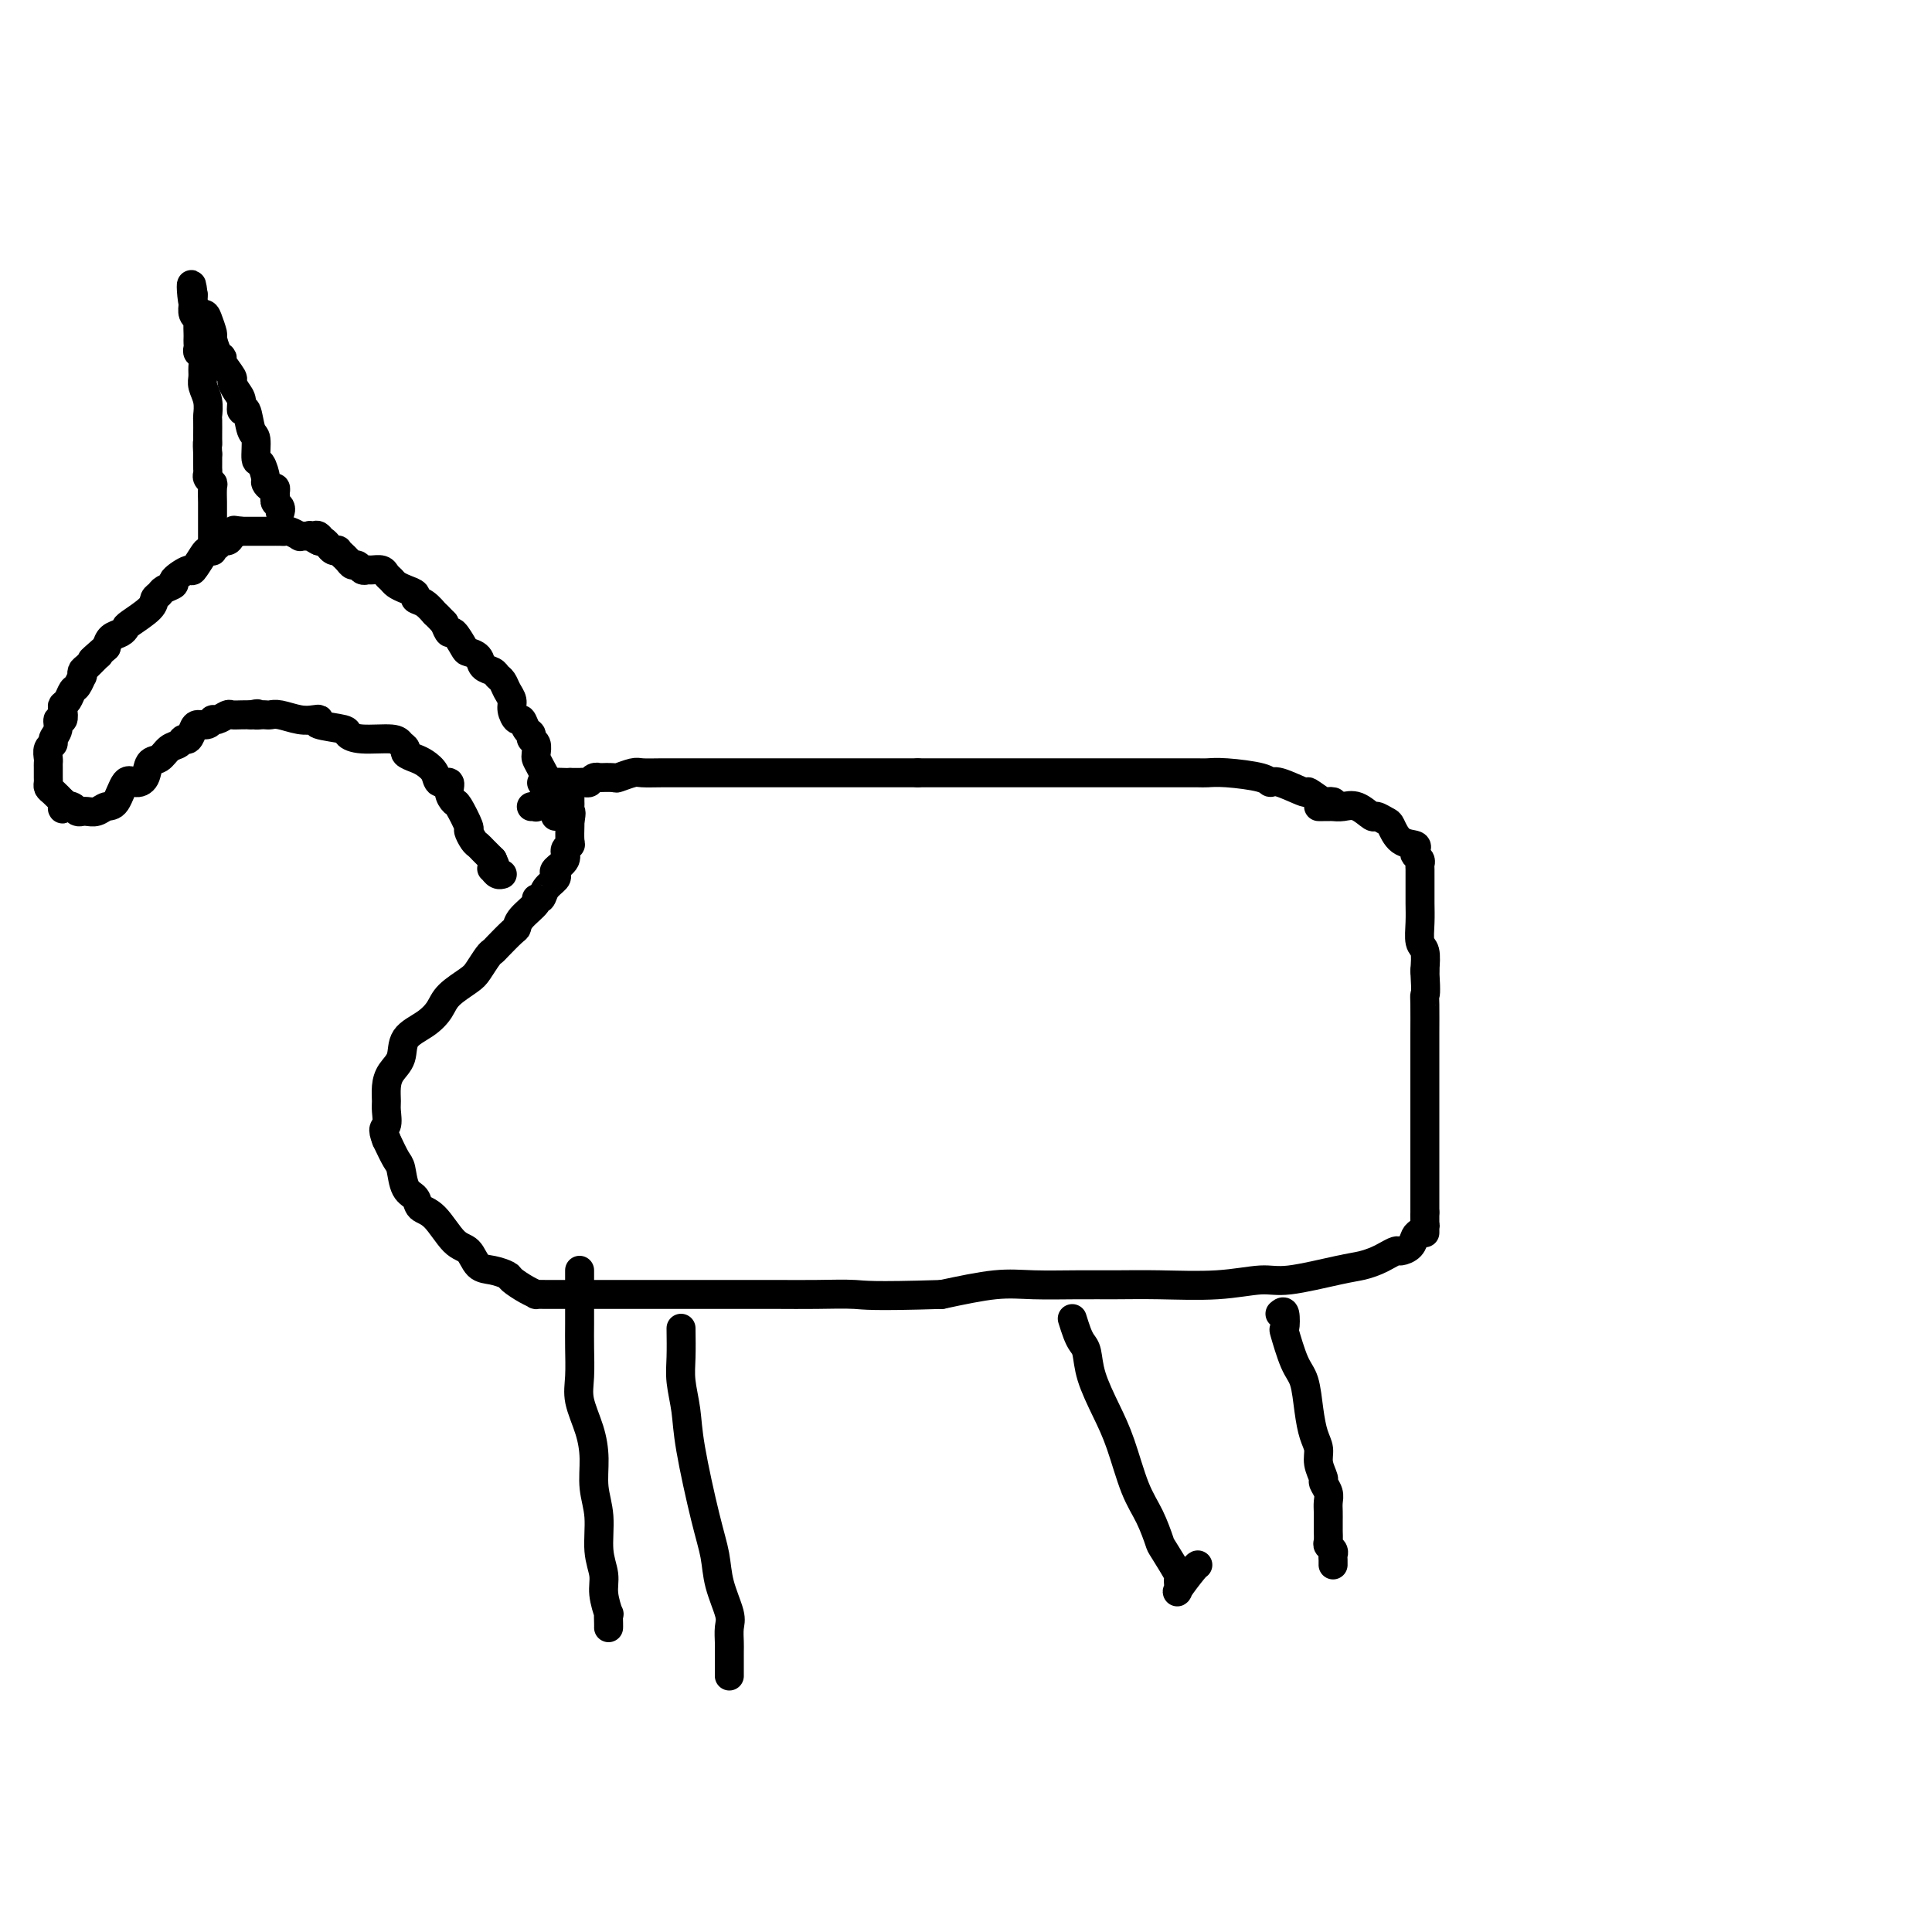 <svg viewBox='0 0 400 400' version='1.1' xmlns='http://www.w3.org/2000/svg' xmlns:xlink='http://www.w3.org/1999/xlink'><g fill='none' stroke='#000000' stroke-width='6' stroke-linecap='round' stroke-linejoin='round'><path d='M276,166c-0.402,-0.065 -0.804,-0.130 -1,0c-0.196,0.130 -0.185,0.456 -1,0c-0.815,-0.456 -2.454,-1.694 -3,-2c-0.546,-0.306 0.003,0.321 -1,0c-1.003,-0.321 -3.557,-1.589 -5,-2c-1.443,-0.411 -1.775,0.033 -2,0c-0.225,-0.033 -0.343,-0.545 -2,-1c-1.657,-0.455 -4.853,-0.854 -7,-1c-2.147,-0.146 -3.247,-0.039 -4,0c-0.753,0.039 -1.161,0.010 -2,0c-0.839,-0.010 -2.109,-0.003 -3,0c-0.891,0.003 -1.402,0.001 -2,0c-0.598,-0.001 -1.284,-0.000 -3,0c-1.716,0.000 -4.462,0.000 -6,0c-1.538,-0.000 -1.869,-0.000 -3,0c-1.131,0.000 -3.064,0.000 -4,0c-0.936,-0.000 -0.876,-0.000 -2,0c-1.124,0.000 -3.431,0.000 -5,0c-1.569,-0.000 -2.401,-0.000 -4,0c-1.599,0.000 -3.964,0.000 -6,0c-2.036,-0.000 -3.742,-0.000 -5,0c-1.258,0.000 -2.070,0.000 -4,0c-1.930,-0.000 -4.980,-0.000 -7,0c-2.020,0.000 -3.010,0.000 -4,0'/><path d='M190,160c-11.173,-0.000 -7.107,-0.000 -7,0c0.107,0.000 -3.747,0.000 -6,0c-2.253,-0.000 -2.906,-0.000 -4,0c-1.094,0.000 -2.628,0.000 -4,0c-1.372,-0.000 -2.580,-0.000 -4,0c-1.420,0.000 -3.051,0.000 -4,0c-0.949,-0.000 -1.217,-0.000 -3,0c-1.783,0.000 -5.081,0.000 -7,0c-1.919,-0.000 -2.459,-0.000 -3,0c-0.541,0.000 -1.083,0.000 -2,0c-0.917,-0.000 -2.208,-0.001 -3,0c-0.792,0.001 -1.085,0.004 -2,0c-0.915,-0.004 -2.452,-0.015 -4,0c-1.548,0.015 -3.106,0.057 -4,0c-0.894,-0.057 -1.125,-0.211 -2,0c-0.875,0.211 -2.395,0.788 -3,1c-0.605,0.212 -0.295,0.061 -1,0c-0.705,-0.061 -2.426,-0.030 -3,0c-0.574,0.030 -0.000,0.061 0,0c0.000,-0.061 -0.573,-0.212 -1,0c-0.427,0.212 -0.708,0.789 -1,1c-0.292,0.211 -0.594,0.057 -1,0c-0.406,-0.057 -0.917,-0.015 -1,0c-0.083,0.015 0.262,0.004 0,0c-0.262,-0.004 -1.131,-0.002 -2,0'/><path d='M118,162c-11.239,0.245 -3.336,-0.142 -1,0c2.336,0.142 -0.894,0.813 -2,1c-1.106,0.187 -0.089,-0.108 0,0c0.089,0.108 -0.751,0.621 -1,1c-0.249,0.379 0.092,0.623 0,1c-0.092,0.377 -0.617,0.886 -1,1c-0.383,0.114 -0.625,-0.165 -1,0c-0.375,0.165 -0.884,0.776 -1,1c-0.116,0.224 0.161,0.060 0,0c-0.161,-0.060 -0.760,-0.017 -1,0c-0.240,0.017 -0.120,0.009 0,0'/><path d='M273,167c0.328,-0.001 0.657,-0.002 1,0c0.343,0.002 0.702,0.008 1,0c0.298,-0.008 0.537,-0.031 1,0c0.463,0.031 1.150,0.117 2,0c0.850,-0.117 1.862,-0.437 3,0c1.138,0.437 2.400,1.630 3,2c0.600,0.370 0.536,-0.084 1,0c0.464,0.084 1.455,0.705 2,1c0.545,0.295 0.642,0.264 1,1c0.358,0.736 0.975,2.239 2,3c1.025,0.761 2.457,0.782 3,1c0.543,0.218 0.198,0.635 0,1c-0.198,0.365 -0.249,0.678 0,1c0.249,0.322 0.799,0.652 1,1c0.201,0.348 0.054,0.714 0,1c-0.054,0.286 -0.014,0.491 0,1c0.014,0.509 0.003,1.324 0,2c-0.003,0.676 0.003,1.215 0,2c-0.003,0.785 -0.015,1.815 0,3c0.015,1.185 0.055,2.524 0,4c-0.055,1.476 -0.207,3.090 0,4c0.207,0.910 0.773,1.117 1,2c0.227,0.883 0.113,2.441 0,4'/><path d='M295,201c0.309,5.118 0.083,4.912 0,5c-0.083,0.088 -0.022,0.470 0,2c0.022,1.530 0.006,4.209 0,6c-0.006,1.791 -0.002,2.694 0,4c0.002,1.306 0.000,3.014 0,4c-0.000,0.986 -0.000,1.248 0,2c0.000,0.752 0.000,1.992 0,3c-0.000,1.008 -0.000,1.782 0,3c0.000,1.218 0.000,2.880 0,4c-0.000,1.120 -0.000,1.700 0,2c0.000,0.300 0.000,0.322 0,1c-0.000,0.678 -0.000,2.014 0,3c0.000,0.986 0.000,1.622 0,2c-0.000,0.378 -0.000,0.496 0,1c0.000,0.504 0.000,1.392 0,2c-0.000,0.608 -0.000,0.936 0,1c0.000,0.064 0.000,-0.137 0,0c-0.000,0.137 -0.000,0.610 0,1c0.000,0.390 0.000,0.696 0,1c-0.000,0.304 -0.000,0.607 0,1c0.000,0.393 0.000,0.875 0,1c-0.000,0.125 -0.000,-0.107 0,0c0.000,0.107 0.000,0.554 0,1'/><path d='M295,251c0.003,7.913 0.012,2.697 0,1c-0.012,-1.697 -0.044,0.126 0,1c0.044,0.874 0.162,0.798 0,1c-0.162,0.202 -0.606,0.680 -1,1c-0.394,0.320 -0.739,0.481 -1,1c-0.261,0.519 -0.439,1.396 -1,2c-0.561,0.604 -1.504,0.936 -2,1c-0.496,0.064 -0.546,-0.139 -1,0c-0.454,0.139 -1.314,0.619 -2,1c-0.686,0.381 -1.198,0.661 -2,1c-0.802,0.339 -1.895,0.736 -3,1c-1.105,0.264 -2.221,0.397 -5,1c-2.779,0.603 -7.220,1.678 -10,2c-2.780,0.322 -3.898,-0.110 -6,0c-2.102,0.110 -5.186,0.762 -9,1c-3.814,0.238 -8.356,0.062 -12,0c-3.644,-0.062 -6.388,-0.011 -9,0c-2.612,0.011 -5.092,-0.018 -8,0c-2.908,0.018 -6.244,0.082 -9,0c-2.756,-0.082 -4.930,-0.309 -8,0c-3.070,0.309 -7.035,1.155 -11,2'/><path d='M195,268c-14.838,0.464 -15.934,0.124 -18,0c-2.066,-0.124 -5.101,-0.033 -8,0c-2.899,0.033 -5.663,0.009 -8,0c-2.337,-0.009 -4.247,-0.002 -6,0c-1.753,0.002 -3.347,0.001 -4,0c-0.653,-0.001 -0.364,-0.000 -2,0c-1.636,0.000 -5.197,0.000 -7,0c-1.803,-0.000 -1.849,-0.000 -3,0c-1.151,0.000 -3.409,0.000 -5,0c-1.591,-0.000 -2.516,-0.000 -4,0c-1.484,0.000 -3.527,0.000 -5,0c-1.473,-0.000 -2.374,-0.000 -4,0c-1.626,0.000 -3.975,0.001 -5,0c-1.025,-0.001 -0.724,-0.002 -1,0c-0.276,0.002 -1.129,0.008 -2,0c-0.871,-0.008 -1.762,-0.029 -2,0c-0.238,0.029 0.176,0.109 0,0c-0.176,-0.109 -0.943,-0.408 -2,-1c-1.057,-0.592 -2.404,-1.475 -3,-2c-0.596,-0.525 -0.441,-0.690 -1,-1c-0.559,-0.310 -1.833,-0.766 -3,-1c-1.167,-0.234 -2.229,-0.247 -3,-1c-0.771,-0.753 -1.252,-2.247 -2,-3c-0.748,-0.753 -1.762,-0.766 -3,-2c-1.238,-1.234 -2.699,-3.689 -4,-5c-1.301,-1.311 -2.442,-1.476 -3,-2c-0.558,-0.524 -0.534,-1.406 -1,-2c-0.466,-0.594 -1.424,-0.902 -2,-2c-0.576,-1.098 -0.770,-2.988 -1,-4c-0.230,-1.012 -0.494,-1.146 -1,-2c-0.506,-0.854 -1.253,-2.427 -2,-4'/><path d='M80,236c-1.082,-2.686 -0.288,-2.399 0,-3c0.288,-0.601 0.071,-2.088 0,-3c-0.071,-0.912 0.006,-1.248 0,-2c-0.006,-0.752 -0.094,-1.919 0,-3c0.094,-1.081 0.372,-2.074 1,-3c0.628,-0.926 1.608,-1.784 2,-3c0.392,-1.216 0.195,-2.791 1,-4c0.805,-1.209 2.610,-2.052 4,-3c1.390,-0.948 2.365,-2.002 3,-3c0.635,-0.998 0.930,-1.942 2,-3c1.070,-1.058 2.915,-2.232 4,-3c1.085,-0.768 1.411,-1.131 2,-2c0.589,-0.869 1.440,-2.246 2,-3c0.560,-0.754 0.830,-0.886 1,-1c0.170,-0.114 0.239,-0.209 1,-1c0.761,-0.791 2.213,-2.279 3,-3c0.787,-0.721 0.908,-0.675 1,-1c0.092,-0.325 0.156,-1.021 1,-2c0.844,-0.979 2.468,-2.241 3,-3c0.532,-0.759 -0.029,-1.016 0,-1c0.029,0.016 0.647,0.303 1,0c0.353,-0.303 0.442,-1.197 1,-2c0.558,-0.803 1.584,-1.514 2,-2c0.416,-0.486 0.220,-0.747 0,-1c-0.220,-0.253 -0.465,-0.500 0,-1c0.465,-0.500 1.641,-1.255 2,-2c0.359,-0.745 -0.100,-1.481 0,-2c0.100,-0.519 0.759,-0.819 1,-1c0.241,-0.181 0.065,-0.241 0,-1c-0.065,-0.759 -0.019,-2.217 0,-3c0.019,-0.783 0.009,-0.892 0,-1'/><path d='M118,170c0.464,-2.261 0.124,-1.912 0,-2c-0.124,-0.088 -0.033,-0.611 0,-1c0.033,-0.389 0.009,-0.643 0,-1c-0.009,-0.357 -0.003,-0.816 0,-1c0.003,-0.184 0.001,-0.092 0,0'/><path d='M115,169c0.022,-0.325 0.045,-0.651 0,-1c-0.045,-0.349 -0.156,-0.722 0,-1c0.156,-0.278 0.579,-0.459 0,-2c-0.579,-1.541 -2.159,-4.440 -3,-6c-0.841,-1.560 -0.943,-1.780 -1,-2c-0.057,-0.220 -0.071,-0.439 0,-1c0.071,-0.561 0.226,-1.465 0,-2c-0.226,-0.535 -0.834,-0.702 -1,-1c-0.166,-0.298 0.109,-0.727 0,-1c-0.109,-0.273 -0.603,-0.391 -1,-1c-0.397,-0.609 -0.698,-1.710 -1,-2c-0.302,-0.290 -0.606,0.231 -1,0c-0.394,-0.231 -0.879,-1.214 -1,-2c-0.121,-0.786 0.123,-1.377 0,-2c-0.123,-0.623 -0.615,-1.279 -1,-2c-0.385,-0.721 -0.665,-1.506 -1,-2c-0.335,-0.494 -0.724,-0.696 -1,-1c-0.276,-0.304 -0.440,-0.709 -1,-1c-0.560,-0.291 -1.516,-0.468 -2,-1c-0.484,-0.532 -0.497,-1.419 -1,-2c-0.503,-0.581 -1.497,-0.854 -2,-1c-0.503,-0.146 -0.516,-0.163 -1,-1c-0.484,-0.837 -1.438,-2.495 -2,-3c-0.562,-0.505 -0.732,0.141 -1,0c-0.268,-0.141 -0.634,-1.071 -1,-2'/><path d='M92,129c-2.377,-2.510 -1.820,-1.786 -2,-2c-0.180,-0.214 -1.099,-1.367 -2,-2c-0.901,-0.633 -1.785,-0.747 -2,-1c-0.215,-0.253 0.241,-0.645 0,-1c-0.241,-0.355 -1.177,-0.673 -2,-1c-0.823,-0.327 -1.534,-0.662 -2,-1c-0.466,-0.338 -0.688,-0.679 -1,-1c-0.312,-0.321 -0.713,-0.621 -1,-1c-0.287,-0.379 -0.458,-0.838 -1,-1c-0.542,-0.162 -1.455,-0.029 -2,0c-0.545,0.029 -0.723,-0.048 -1,0c-0.277,0.048 -0.653,0.219 -1,0c-0.347,-0.219 -0.666,-0.828 -1,-1c-0.334,-0.172 -0.682,0.094 -1,0c-0.318,-0.094 -0.606,-0.547 -1,-1c-0.394,-0.453 -0.893,-0.905 -1,-1c-0.107,-0.095 0.179,0.168 0,0c-0.179,-0.168 -0.821,-0.767 -1,-1c-0.179,-0.233 0.107,-0.101 0,0c-0.107,0.101 -0.606,0.171 -1,0c-0.394,-0.171 -0.683,-0.585 -1,-1c-0.317,-0.415 -0.662,-0.833 -1,-1c-0.338,-0.167 -0.669,-0.084 -1,0'/><path d='M66,112c-4.035,-2.569 -1.122,-0.492 0,0c1.122,0.492 0.454,-0.600 0,-1c-0.454,-0.400 -0.694,-0.106 -1,0c-0.306,0.106 -0.677,0.025 -1,0c-0.323,-0.025 -0.597,0.007 -1,0c-0.403,-0.007 -0.934,-0.055 -1,0c-0.066,0.055 0.332,0.211 0,0c-0.332,-0.211 -1.395,-0.789 -2,-1c-0.605,-0.211 -0.754,-0.057 -1,0c-0.246,0.057 -0.591,0.015 -1,0c-0.409,-0.015 -0.883,-0.004 -1,0c-0.117,0.004 0.123,0.001 0,0c-0.123,-0.001 -0.610,-0.000 -1,0c-0.390,0.000 -0.685,0.000 -1,0c-0.315,-0.000 -0.652,-0.000 -1,0c-0.348,0.000 -0.709,0.000 -1,0c-0.291,-0.000 -0.512,-0.000 -1,0c-0.488,0.000 -1.244,0.000 -2,0'/><path d='M50,110c-2.648,-0.353 -1.269,-0.234 -1,0c0.269,0.234 -0.573,0.584 -1,1c-0.427,0.416 -0.440,0.900 -1,1c-0.560,0.100 -1.667,-0.183 -2,0c-0.333,0.183 0.108,0.834 0,1c-0.108,0.166 -0.764,-0.152 -1,0c-0.236,0.152 -0.051,0.773 0,1c0.051,0.227 -0.032,0.058 0,0c0.032,-0.058 0.180,-0.007 0,0c-0.180,0.007 -0.687,-0.030 -1,0c-0.313,0.030 -0.432,0.126 -1,1c-0.568,0.874 -1.585,2.524 -2,3c-0.415,0.476 -0.229,-0.223 -1,0c-0.771,0.223 -2.497,1.369 -3,2c-0.503,0.631 0.219,0.748 0,1c-0.219,0.252 -1.379,0.638 -2,1c-0.621,0.362 -0.702,0.699 -1,1c-0.298,0.301 -0.814,0.567 -1,1c-0.186,0.433 -0.042,1.032 -1,2c-0.958,0.968 -3.016,2.303 -4,3c-0.984,0.697 -0.893,0.754 -1,1c-0.107,0.246 -0.414,0.682 -1,1c-0.586,0.318 -1.453,0.520 -2,1c-0.547,0.480 -0.773,1.240 -1,2'/><path d='M22,134c-4.813,4.195 -2.845,2.684 -2,2c0.845,-0.684 0.567,-0.539 0,0c-0.567,0.539 -1.423,1.472 -2,2c-0.577,0.528 -0.876,0.651 -1,1c-0.124,0.349 -0.075,0.923 0,1c0.075,0.077 0.174,-0.344 0,0c-0.174,0.344 -0.621,1.453 -1,2c-0.379,0.547 -0.689,0.533 -1,1c-0.311,0.467 -0.623,1.416 -1,2c-0.377,0.584 -0.818,0.803 -1,1c-0.182,0.197 -0.105,0.371 0,1c0.105,0.629 0.239,1.713 0,2c-0.239,0.287 -0.853,-0.222 -1,0c-0.147,0.222 0.171,1.177 0,2c-0.171,0.823 -0.830,1.516 -1,2c-0.170,0.484 0.151,0.759 0,1c-0.151,0.241 -0.772,0.450 -1,1c-0.228,0.550 -0.061,1.443 0,2c0.061,0.557 0.016,0.779 0,1c-0.016,0.221 -0.002,0.440 0,1c0.002,0.560 -0.008,1.462 0,2c0.008,0.538 0.033,0.711 0,1c-0.033,0.289 -0.124,0.693 0,1c0.124,0.307 0.464,0.516 1,1c0.536,0.484 1.268,1.242 2,2'/><path d='M13,166c0.200,2.254 -0.301,1.389 0,1c0.301,-0.389 1.403,-0.301 2,0c0.597,0.301 0.688,0.814 1,1c0.312,0.186 0.846,0.046 1,0c0.154,-0.046 -0.072,0.002 0,0c0.072,-0.002 0.442,-0.054 1,0c0.558,0.054 1.304,0.215 2,0c0.696,-0.215 1.342,-0.805 2,-1c0.658,-0.195 1.327,0.003 2,-1c0.673,-1.003 1.349,-3.209 2,-4c0.651,-0.791 1.276,-0.166 2,0c0.724,0.166 1.546,-0.126 2,-1c0.454,-0.874 0.541,-2.329 1,-3c0.459,-0.671 1.289,-0.556 2,-1c0.711,-0.444 1.304,-1.446 2,-2c0.696,-0.554 1.495,-0.660 2,-1c0.505,-0.340 0.716,-0.913 1,-1c0.284,-0.087 0.640,0.312 1,0c0.360,-0.312 0.725,-1.337 1,-2c0.275,-0.663 0.459,-0.966 1,-1c0.541,-0.034 1.440,0.201 2,0c0.560,-0.201 0.783,-0.839 1,-1c0.217,-0.161 0.428,0.153 1,0c0.572,-0.153 1.504,-0.773 2,-1c0.496,-0.227 0.557,-0.061 1,0c0.443,0.061 1.270,0.017 2,0c0.730,-0.017 1.365,-0.009 2,0'/><path d='M52,148c2.035,-0.464 1.124,-0.125 1,0c-0.124,0.125 0.539,0.037 1,0c0.461,-0.037 0.718,-0.024 1,0c0.282,0.024 0.588,0.058 1,0c0.412,-0.058 0.928,-0.209 2,0c1.072,0.209 2.698,0.777 4,1c1.302,0.223 2.281,0.101 3,0c0.719,-0.101 1.179,-0.181 1,0c-0.179,0.181 -0.998,0.622 0,1c0.998,0.378 3.811,0.693 5,1c1.189,0.307 0.754,0.607 1,1c0.246,0.393 1.175,0.879 3,1c1.825,0.121 4.548,-0.122 6,0c1.452,0.122 1.635,0.609 2,1c0.365,0.391 0.914,0.684 1,1c0.086,0.316 -0.291,0.653 0,1c0.291,0.347 1.248,0.704 2,1c0.752,0.296 1.297,0.530 2,1c0.703,0.470 1.565,1.177 2,2c0.435,0.823 0.444,1.761 1,2c0.556,0.239 1.659,-0.223 2,0c0.341,0.223 -0.081,1.130 0,2c0.081,0.870 0.666,1.704 1,2c0.334,0.296 0.418,0.054 1,1c0.582,0.946 1.661,3.080 2,4c0.339,0.920 -0.064,0.628 0,1c0.064,0.372 0.594,1.409 1,2c0.406,0.591 0.686,0.736 1,1c0.314,0.264 0.661,0.648 1,1c0.339,0.352 0.668,0.672 1,1c0.332,0.328 0.666,0.664 1,1'/><path d='M102,178c1.404,2.944 0.415,2.306 0,2c-0.415,-0.306 -0.256,-0.278 0,0c0.256,0.278 0.607,0.806 1,1c0.393,0.194 0.826,0.056 1,0c0.174,-0.056 0.087,-0.028 0,0'/><path d='M44,112c-0.000,-0.172 -0.000,-0.344 0,-1c0.000,-0.656 0.001,-1.797 0,-3c-0.001,-1.203 -0.004,-2.469 0,-3c0.004,-0.531 0.015,-0.327 0,-1c-0.015,-0.673 -0.057,-2.222 0,-3c0.057,-0.778 0.211,-0.785 0,-1c-0.211,-0.215 -0.789,-0.638 -1,-1c-0.211,-0.362 -0.057,-0.664 0,-1c0.057,-0.336 0.015,-0.706 0,-1c-0.015,-0.294 -0.004,-0.513 0,-1c0.004,-0.487 0.002,-1.244 0,-2'/><path d='M43,94c-0.155,-3.181 -0.042,-2.132 0,-2c0.042,0.132 0.012,-0.653 0,-1c-0.012,-0.347 -0.007,-0.257 0,-1c0.007,-0.743 0.016,-2.321 0,-3c-0.016,-0.679 -0.057,-0.461 0,-1c0.057,-0.539 0.212,-1.836 0,-3c-0.212,-1.164 -0.793,-2.196 -1,-3c-0.207,-0.804 -0.041,-1.381 0,-2c0.041,-0.619 -0.041,-1.279 0,-2c0.041,-0.721 0.207,-1.503 0,-2c-0.207,-0.497 -0.788,-0.710 -1,-1c-0.212,-0.290 -0.057,-0.659 0,-1c0.057,-0.341 0.016,-0.655 0,-1c-0.016,-0.345 -0.008,-0.721 0,-1c0.008,-0.279 0.016,-0.460 0,-1c-0.016,-0.540 -0.057,-1.440 0,-2c0.057,-0.560 0.211,-0.781 0,-1c-0.211,-0.219 -0.789,-0.437 -1,-1c-0.211,-0.563 -0.057,-1.470 0,-2c0.057,-0.530 0.015,-0.681 0,-1c-0.015,-0.319 -0.004,-0.805 0,-1c0.004,-0.195 0.002,-0.097 0,0'/><path d='M40,61c-0.574,-4.770 -0.508,-0.195 0,2c0.508,2.195 1.459,2.010 2,2c0.541,-0.010 0.671,0.155 1,1c0.329,0.845 0.857,2.371 1,3c0.143,0.629 -0.097,0.361 0,1c0.097,0.639 0.533,2.184 1,3c0.467,0.816 0.965,0.904 1,1c0.035,0.096 -0.393,0.199 0,1c0.393,0.801 1.607,2.300 2,3c0.393,0.700 -0.035,0.600 0,1c0.035,0.400 0.534,1.298 1,2c0.466,0.702 0.899,1.207 1,2c0.101,0.793 -0.131,1.873 0,2c0.131,0.127 0.626,-0.701 1,0c0.374,0.701 0.626,2.930 1,4c0.374,1.070 0.870,0.979 1,2c0.130,1.021 -0.106,3.153 0,4c0.106,0.847 0.554,0.408 1,1c0.446,0.592 0.890,2.214 1,3c0.110,0.786 -0.114,0.735 0,1c0.114,0.265 0.565,0.844 1,1c0.435,0.156 0.852,-0.113 1,0c0.148,0.113 0.026,0.608 0,1c-0.026,0.392 0.046,0.680 0,1c-0.046,0.320 -0.208,0.674 0,1c0.208,0.326 0.787,0.626 1,1c0.213,0.374 0.061,0.821 0,1c-0.061,0.179 -0.030,0.089 0,0'/><path d='M120,263c0.000,0.114 0.000,0.228 0,1c-0.000,0.772 -0.000,2.203 0,3c0.000,0.797 0.000,0.961 0,1c-0.000,0.039 -0.002,-0.046 0,1c0.002,1.046 0.007,3.223 0,5c-0.007,1.777 -0.026,3.156 0,5c0.026,1.844 0.097,4.155 0,6c-0.097,1.845 -0.362,3.225 0,5c0.362,1.775 1.350,3.944 2,6c0.650,2.056 0.963,3.999 1,6c0.037,2.001 -0.201,4.060 0,6c0.201,1.940 0.842,3.761 1,6c0.158,2.239 -0.168,4.896 0,7c0.168,2.104 0.830,3.656 1,5c0.170,1.344 -0.150,2.479 0,4c0.150,1.521 0.772,3.427 1,4c0.228,0.573 0.061,-0.187 0,0c-0.061,0.187 -0.016,1.319 0,2c0.016,0.681 0.005,0.909 0,1c-0.005,0.091 -0.002,0.046 0,0'/><path d='M141,275c0.028,2.113 0.055,4.226 0,6c-0.055,1.774 -0.194,3.207 0,5c0.194,1.793 0.719,3.944 1,6c0.281,2.056 0.317,4.018 1,8c0.683,3.982 2.011,9.986 3,14c0.989,4.014 1.638,6.038 2,8c0.362,1.962 0.437,3.861 1,6c0.563,2.139 1.615,4.517 2,6c0.385,1.483 0.103,2.071 0,3c-0.103,0.929 -0.028,2.200 0,3c0.028,0.800 0.007,1.129 0,2c-0.007,0.871 -0.002,2.285 0,3c0.002,0.715 0.001,0.731 0,1c-0.001,0.269 -0.000,0.791 0,1c0.000,0.209 0.000,0.104 0,0'/><path d='M222,273c0.337,1.074 0.674,2.148 1,3c0.326,0.852 0.643,1.483 1,2c0.357,0.517 0.756,0.920 1,2c0.244,1.080 0.334,2.835 1,5c0.666,2.165 1.909,4.738 3,7c1.091,2.262 2.030,4.213 3,7c0.970,2.787 1.970,6.411 3,9c1.030,2.589 2.090,4.142 3,6c0.910,1.858 1.670,4.021 2,5c0.330,0.979 0.229,0.774 1,2c0.771,1.226 2.413,3.884 3,5c0.587,1.116 0.119,0.691 0,1c-0.119,0.309 0.112,1.351 0,2c-0.112,0.649 -0.566,0.906 0,0c0.566,-0.906 2.152,-2.975 3,-4c0.848,-1.025 0.956,-1.007 1,-1c0.044,0.007 0.022,0.004 0,0'/><path d='M265,272c0.410,-0.352 0.821,-0.705 1,0c0.179,0.705 0.128,2.466 0,3c-0.128,0.534 -0.333,-0.160 0,1c0.333,1.160 1.204,4.172 2,6c0.796,1.828 1.519,2.470 2,4c0.481,1.530 0.721,3.948 1,6c0.279,2.052 0.595,3.739 1,5c0.405,1.261 0.897,2.095 1,3c0.103,0.905 -0.183,1.881 0,3c0.183,1.119 0.834,2.383 1,3c0.166,0.617 -0.152,0.589 0,1c0.152,0.411 0.773,1.262 1,2c0.227,0.738 0.061,1.362 0,2c-0.061,0.638 -0.016,1.288 0,2c0.016,0.712 0.003,1.486 0,2c-0.003,0.514 0.003,0.768 0,1c-0.003,0.232 -0.015,0.444 0,1c0.015,0.556 0.057,1.458 0,2c-0.057,0.542 -0.211,0.723 0,1c0.211,0.277 0.789,0.649 1,1c0.211,0.351 0.057,0.682 0,1c-0.057,0.318 -0.015,0.624 0,1c0.015,0.376 0.004,0.822 0,1c-0.004,0.178 -0.002,0.089 0,0'/></g>
</svg>